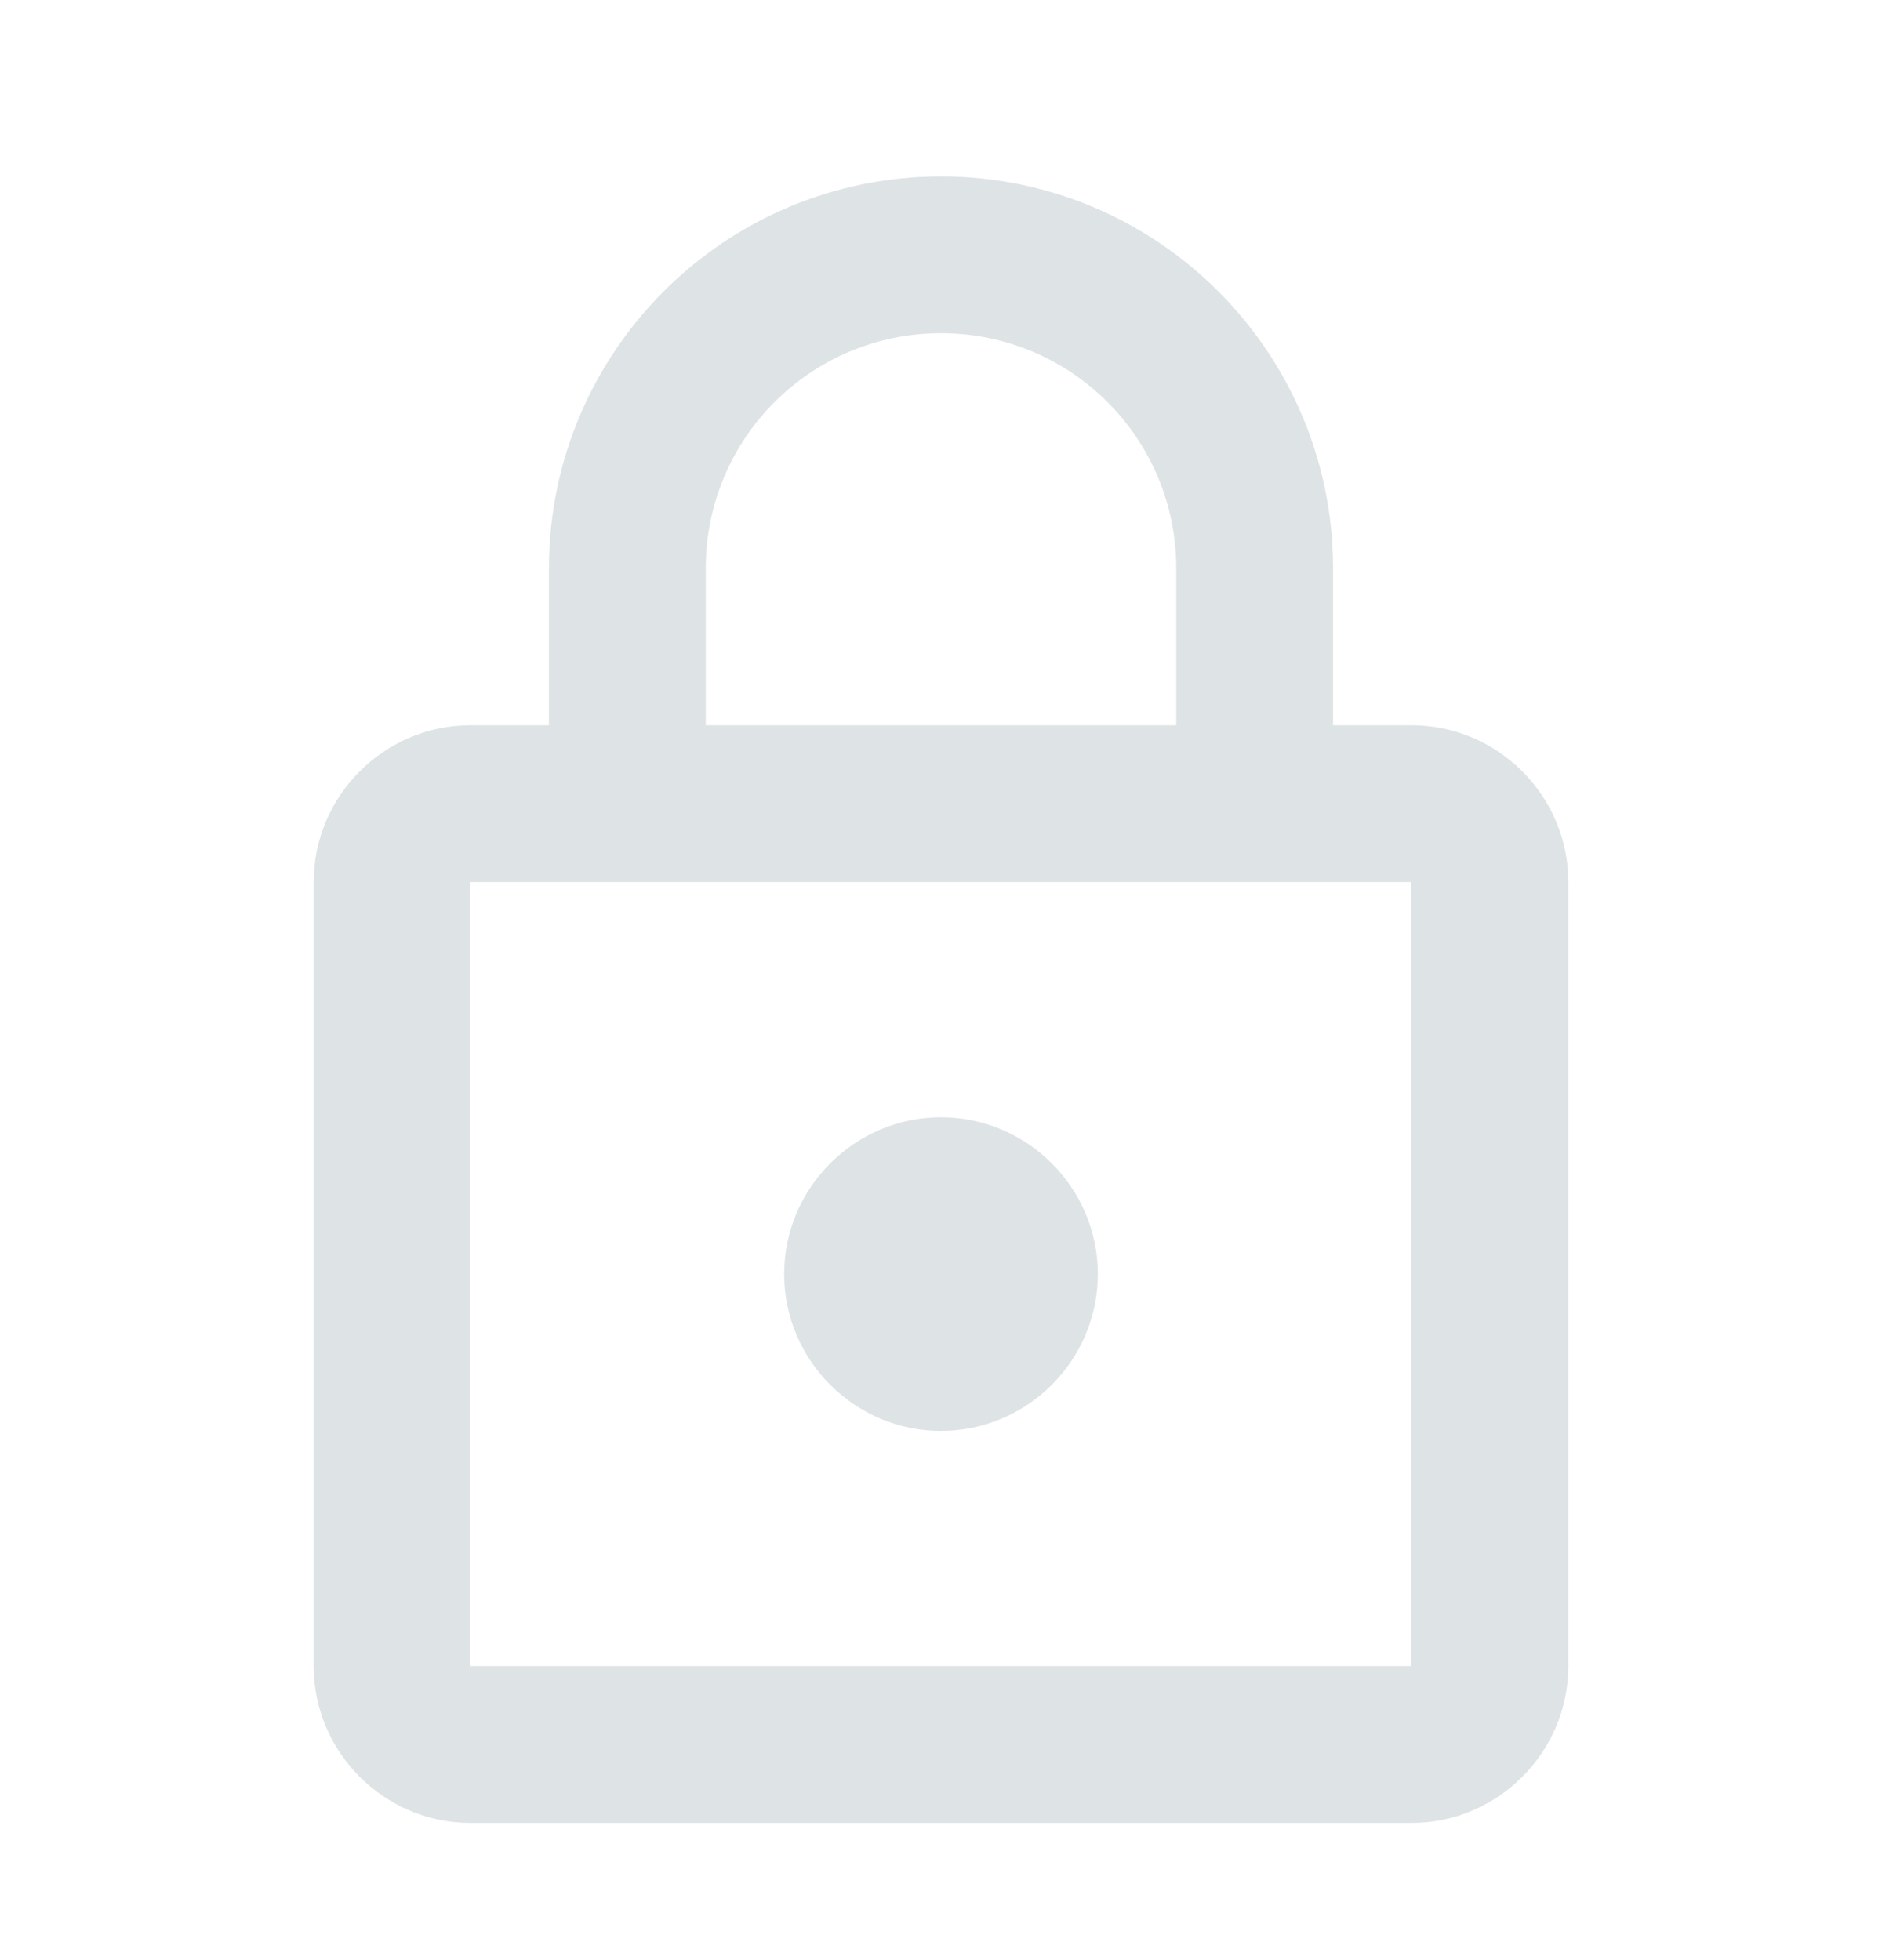 <svg width="24" height="25" viewBox="0 0 24 25" fill="none" xmlns="http://www.w3.org/2000/svg">
<path d="M18 9.25H17V7.25C17 4.49 14.76 2.25 12 2.25C9.24 2.25 7 4.49 7 7.25V9.25H6C4.9 9.25 4 10.15 4 11.25V21.25C4 22.35 4.9 23.25 6 23.25H18C19.1 23.25 20 22.35 20 21.25V11.25C20 10.15 19.1 9.25 18 9.25ZM9 7.25C9 5.59 10.34 4.25 12 4.25C13.66 4.25 15 5.59 15 7.25V9.25H9V7.25ZM18 21.25H6V11.25H18V21.25ZM12 18.25C13.1 18.25 14 17.35 14 16.25C14 15.15 13.1 14.25 12 14.25C10.9 14.25 10 15.15 10 16.25C10 17.35 10.9 18.25 12 18.25Z" fill="#DEE3E5"/>
</svg>
